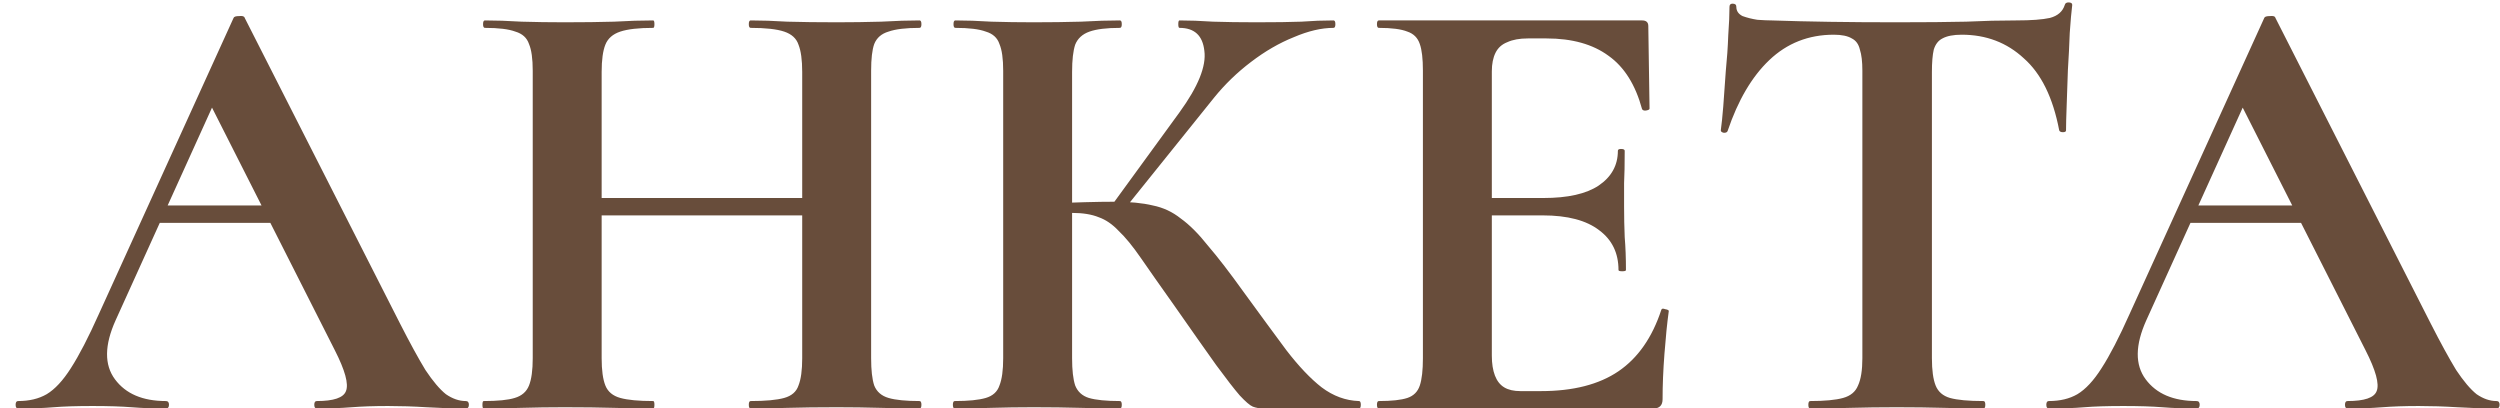 <?xml version="1.0" encoding="UTF-8"?> <svg xmlns="http://www.w3.org/2000/svg" width="153" height="25" viewBox="0 0 153 25" fill="none"><path d="M9.544 13.638L10.114 12.574H17.942L18.208 13.638H9.544ZM28.506 24.544C28.632 24.544 28.696 24.62 28.696 24.772C28.696 24.924 28.632 25 28.506 25C27.746 25 26.948 24.975 26.112 24.924C25.301 24.873 24.516 24.848 23.756 24.848C22.894 24.848 22.147 24.873 21.514 24.924C20.88 24.975 20.171 25 19.386 25C19.284 25 19.234 24.924 19.234 24.772C19.234 24.62 19.284 24.544 19.386 24.544C20.424 24.544 21.02 24.341 21.172 23.936C21.349 23.505 21.121 22.669 20.488 21.428L12.774 6.19L14.636 2.922L7.074 19.604C6.39 21.124 6.377 22.327 7.036 23.214C7.694 24.101 8.733 24.544 10.152 24.544C10.278 24.544 10.342 24.62 10.342 24.772C10.342 24.924 10.278 25 10.152 25C9.392 25 8.695 24.975 8.062 24.924C7.428 24.873 6.63 24.848 5.668 24.848C4.68 24.848 3.882 24.873 3.274 24.924C2.691 24.975 1.969 25 1.108 25C1.006 25 0.956 24.924 0.956 24.772C0.956 24.62 1.006 24.544 1.108 24.544C1.792 24.544 2.374 24.405 2.856 24.126C3.362 23.822 3.856 23.29 4.338 22.53C4.844 21.745 5.414 20.643 6.048 19.224L14.294 1.098C14.319 1.022 14.433 0.984 14.636 0.984C14.838 0.959 14.952 0.997 14.978 1.098L24.478 19.794C25.086 20.985 25.605 21.935 26.036 22.644C26.492 23.328 26.91 23.822 27.29 24.126C27.695 24.405 28.1 24.544 28.506 24.544ZM49.095 4.404C49.095 3.669 49.019 3.112 48.867 2.732C48.74 2.352 48.449 2.086 47.993 1.934C47.537 1.782 46.853 1.706 45.941 1.706C45.865 1.706 45.827 1.63 45.827 1.478C45.827 1.326 45.865 1.25 45.941 1.25C46.6 1.25 47.347 1.275 48.183 1.326C49.044 1.351 50.058 1.364 51.223 1.364C52.135 1.364 53.034 1.351 53.921 1.326C54.833 1.275 55.618 1.25 56.277 1.25C56.353 1.25 56.391 1.326 56.391 1.478C56.391 1.63 56.353 1.706 56.277 1.706C55.441 1.706 54.808 1.782 54.377 1.934C53.946 2.061 53.655 2.314 53.503 2.694C53.376 3.049 53.313 3.593 53.313 4.328V21.922C53.313 22.657 53.376 23.214 53.503 23.594C53.655 23.974 53.946 24.227 54.377 24.354C54.808 24.481 55.441 24.544 56.277 24.544C56.353 24.544 56.391 24.62 56.391 24.772C56.391 24.924 56.353 25 56.277 25C55.618 25 54.833 24.987 53.921 24.962C53.034 24.937 52.135 24.924 51.223 24.924C50.058 24.924 49.044 24.937 48.183 24.962C47.347 24.987 46.6 25 45.941 25C45.865 25 45.827 24.924 45.827 24.772C45.827 24.62 45.865 24.544 45.941 24.544C46.853 24.544 47.537 24.481 47.993 24.354C48.449 24.227 48.74 23.974 48.867 23.594C49.019 23.214 49.095 22.657 49.095 21.922V4.404ZM34.579 13.182V12.118H51.033V13.182H34.579ZM32.603 21.922V4.328C32.603 3.593 32.527 3.049 32.375 2.694C32.248 2.314 31.97 2.061 31.539 1.934C31.134 1.782 30.513 1.706 29.677 1.706C29.601 1.706 29.563 1.63 29.563 1.478C29.563 1.326 29.601 1.25 29.677 1.25C30.336 1.25 31.083 1.275 31.919 1.326C32.755 1.351 33.629 1.364 34.541 1.364C35.706 1.364 36.72 1.351 37.581 1.326C38.468 1.275 39.266 1.25 39.975 1.25C40.026 1.25 40.051 1.326 40.051 1.478C40.051 1.63 40.026 1.706 39.975 1.706C39.088 1.706 38.417 1.782 37.961 1.934C37.505 2.086 37.201 2.352 37.049 2.732C36.897 3.112 36.821 3.669 36.821 4.404V21.922C36.821 22.657 36.897 23.214 37.049 23.594C37.201 23.974 37.505 24.227 37.961 24.354C38.417 24.481 39.088 24.544 39.975 24.544C40.026 24.544 40.051 24.62 40.051 24.772C40.051 24.924 40.026 25 39.975 25C39.24 25 38.442 24.987 37.581 24.962C36.72 24.937 35.706 24.924 34.541 24.924C33.629 24.924 32.742 24.937 31.881 24.962C31.02 24.987 30.26 25 29.601 25C29.55 25 29.525 24.924 29.525 24.772C29.525 24.62 29.55 24.544 29.601 24.544C30.462 24.544 31.096 24.481 31.501 24.354C31.932 24.227 32.223 23.974 32.375 23.594C32.527 23.214 32.603 22.657 32.603 21.922ZM77.317 25C77.088 25 76.873 24.962 76.671 24.886C76.493 24.81 76.227 24.582 75.873 24.202C75.543 23.822 75.062 23.201 74.428 22.34C73.795 21.453 72.921 20.212 71.806 18.616C70.996 17.476 70.337 16.539 69.831 15.804C69.324 15.069 68.868 14.512 68.463 14.132C68.082 13.727 67.677 13.448 67.246 13.296C66.816 13.119 66.271 13.03 65.612 13.03C65.385 13.03 65.144 13.043 64.891 13.068C64.637 13.093 64.371 13.119 64.093 13.144L64.055 12.46C65.802 12.384 67.183 12.346 68.197 12.346C69.134 12.346 69.919 12.422 70.552 12.574C71.186 12.701 71.756 12.967 72.263 13.372C72.794 13.752 73.352 14.309 73.934 15.044C74.543 15.753 75.264 16.691 76.1 17.856C77.114 19.249 77.988 20.44 78.722 21.428C79.483 22.416 80.204 23.176 80.888 23.708C81.598 24.24 82.358 24.519 83.168 24.544C83.245 24.544 83.282 24.62 83.282 24.772C83.282 24.924 83.245 25 83.168 25H77.317ZM58.431 25C58.355 25 58.316 24.924 58.316 24.772C58.316 24.62 58.355 24.544 58.431 24.544C59.267 24.544 59.9 24.481 60.331 24.354C60.761 24.227 61.04 23.974 61.166 23.594C61.319 23.214 61.395 22.657 61.395 21.922V4.328C61.395 3.593 61.319 3.049 61.166 2.694C61.04 2.314 60.761 2.061 60.331 1.934C59.925 1.782 59.304 1.706 58.468 1.706C58.392 1.706 58.355 1.63 58.355 1.478C58.355 1.326 58.392 1.25 58.468 1.25C59.127 1.25 59.862 1.275 60.672 1.326C61.483 1.351 62.344 1.364 63.257 1.364C64.295 1.364 65.258 1.351 66.144 1.326C67.056 1.275 67.855 1.25 68.538 1.25C68.615 1.25 68.653 1.326 68.653 1.478C68.653 1.63 68.615 1.706 68.538 1.706C67.728 1.706 67.107 1.782 66.677 1.934C66.246 2.086 65.954 2.352 65.802 2.732C65.676 3.112 65.612 3.669 65.612 4.404V21.922C65.612 22.657 65.676 23.214 65.802 23.594C65.954 23.974 66.233 24.227 66.638 24.354C67.069 24.481 67.703 24.544 68.538 24.544C68.615 24.544 68.653 24.62 68.653 24.772C68.653 24.924 68.615 25 68.538 25C67.829 25 67.031 24.987 66.144 24.962C65.258 24.937 64.295 24.924 63.257 24.924C62.344 24.924 61.471 24.937 60.635 24.962C59.824 24.987 59.089 25 58.431 25ZM68.691 12.954L68.007 12.612L72.186 6.874C73.326 5.303 73.833 4.049 73.707 3.112C73.605 2.175 73.099 1.706 72.186 1.706C72.136 1.706 72.111 1.63 72.111 1.478C72.111 1.326 72.136 1.25 72.186 1.25C72.794 1.25 73.478 1.275 74.239 1.326C74.999 1.351 75.885 1.364 76.898 1.364C78.064 1.364 78.976 1.351 79.635 1.326C80.319 1.275 80.977 1.25 81.611 1.25C81.686 1.25 81.725 1.326 81.725 1.478C81.725 1.63 81.686 1.706 81.611 1.706C80.876 1.706 80.065 1.896 79.178 2.276C78.292 2.631 77.418 3.137 76.556 3.796C75.721 4.429 74.973 5.151 74.314 5.962L68.691 12.954ZM101.18 25H84.384C84.308 25 84.27 24.924 84.27 24.772C84.27 24.62 84.308 24.544 84.384 24.544C85.169 24.544 85.752 24.481 86.132 24.354C86.512 24.227 86.766 23.974 86.892 23.594C87.019 23.214 87.082 22.657 87.082 21.922V4.328C87.082 3.593 87.019 3.049 86.892 2.694C86.766 2.314 86.512 2.061 86.132 1.934C85.752 1.782 85.169 1.706 84.384 1.706C84.308 1.706 84.27 1.63 84.27 1.478C84.27 1.326 84.308 1.25 84.384 1.25H100.496C100.75 1.25 100.876 1.364 100.876 1.592L100.952 6.646C100.952 6.697 100.889 6.735 100.762 6.76C100.636 6.785 100.547 6.76 100.496 6.684C100.091 5.189 99.407 4.1 98.444 3.416C97.481 2.707 96.215 2.352 94.644 2.352H93.504C92.998 2.352 92.579 2.428 92.25 2.58C91.921 2.707 91.68 2.922 91.528 3.226C91.376 3.53 91.3 3.91 91.3 4.366V21.77C91.3 22.251 91.364 22.657 91.49 22.986C91.617 23.315 91.807 23.556 92.06 23.708C92.314 23.86 92.643 23.936 93.048 23.936H94.302C96.278 23.936 97.862 23.531 99.052 22.72C100.243 21.909 101.117 20.655 101.674 18.958C101.7 18.882 101.776 18.869 101.902 18.92C102.054 18.945 102.13 18.983 102.13 19.034C102.029 19.769 101.94 20.643 101.864 21.656C101.788 22.644 101.75 23.569 101.75 24.43C101.75 24.81 101.56 25 101.18 25ZM99.052 16.526C99.052 15.487 98.659 14.677 97.874 14.094C97.089 13.486 95.936 13.182 94.416 13.182H89.286V12.118H94.454C95.949 12.118 97.076 11.865 97.836 11.358C98.621 10.826 99.014 10.117 99.014 9.23C99.014 9.154 99.078 9.116 99.204 9.116C99.356 9.116 99.432 9.154 99.432 9.23C99.432 10.066 99.419 10.725 99.394 11.206C99.394 11.662 99.394 12.143 99.394 12.65C99.394 13.283 99.407 13.904 99.432 14.512C99.483 15.12 99.508 15.791 99.508 16.526C99.508 16.577 99.432 16.602 99.28 16.602C99.128 16.602 99.052 16.577 99.052 16.526ZM112.229 2.124C110.684 2.124 109.366 2.643 108.277 3.682C107.213 4.695 106.364 6.139 105.731 8.014C105.706 8.09 105.63 8.128 105.503 8.128C105.376 8.103 105.313 8.052 105.313 7.976C105.364 7.621 105.414 7.127 105.465 6.494C105.516 5.835 105.566 5.126 105.617 4.366C105.693 3.606 105.744 2.871 105.769 2.162C105.82 1.453 105.845 0.87 105.845 0.414C105.845 0.287 105.908 0.224 106.035 0.224C106.187 0.224 106.263 0.287 106.263 0.414C106.263 0.667 106.39 0.857 106.643 0.984C106.922 1.085 107.226 1.161 107.555 1.212C107.91 1.237 108.201 1.25 108.429 1.25C110.608 1.326 113.154 1.364 116.067 1.364C117.84 1.364 119.259 1.351 120.323 1.326C121.387 1.275 122.413 1.25 123.401 1.25C124.313 1.25 124.997 1.199 125.453 1.098C125.934 0.971 126.238 0.705 126.365 0.3C126.39 0.199 126.466 0.148 126.593 0.148C126.745 0.148 126.821 0.199 126.821 0.3C126.77 0.705 126.72 1.275 126.669 2.01C126.644 2.719 126.606 3.479 126.555 4.29C126.53 5.075 126.504 5.81 126.479 6.494C126.454 7.153 126.441 7.647 126.441 7.976C126.441 8.052 126.378 8.09 126.251 8.09C126.124 8.09 126.048 8.052 126.023 7.976C125.643 5.975 124.921 4.505 123.857 3.568C122.818 2.605 121.552 2.124 120.057 2.124C119.55 2.124 119.158 2.2 118.879 2.352C118.626 2.479 118.448 2.707 118.347 3.036C118.271 3.365 118.233 3.821 118.233 4.404V21.922C118.233 22.657 118.309 23.214 118.461 23.594C118.613 23.974 118.904 24.227 119.335 24.354C119.791 24.481 120.475 24.544 121.387 24.544C121.463 24.544 121.501 24.62 121.501 24.772C121.501 24.924 121.463 25 121.387 25C120.678 25 119.88 24.987 118.993 24.962C118.106 24.937 117.131 24.924 116.067 24.924C115.054 24.924 114.104 24.937 113.217 24.962C112.33 24.987 111.52 25 110.785 25C110.709 25 110.671 24.924 110.671 24.772C110.671 24.62 110.709 24.544 110.785 24.544C111.672 24.544 112.343 24.481 112.799 24.354C113.255 24.227 113.559 23.974 113.711 23.594C113.888 23.214 113.977 22.657 113.977 21.922V4.328C113.977 3.771 113.926 3.34 113.825 3.036C113.749 2.707 113.584 2.479 113.331 2.352C113.078 2.2 112.71 2.124 112.229 2.124ZM133.823 13.638L134.393 12.574H142.221L142.487 13.638H133.823ZM152.785 24.544C152.912 24.544 152.975 24.62 152.975 24.772C152.975 24.924 152.912 25 152.785 25C152.025 25 151.227 24.975 150.391 24.924C149.58 24.873 148.795 24.848 148.035 24.848C147.174 24.848 146.426 24.873 145.793 24.924C145.16 24.975 144.45 25 143.665 25C143.564 25 143.513 24.924 143.513 24.772C143.513 24.62 143.564 24.544 143.665 24.544C144.704 24.544 145.299 24.341 145.451 23.936C145.628 23.505 145.4 22.669 144.767 21.428L137.053 6.19L138.915 2.922L131.353 19.604C130.669 21.124 130.656 22.327 131.315 23.214C131.974 24.101 133.012 24.544 134.431 24.544C134.558 24.544 134.621 24.62 134.621 24.772C134.621 24.924 134.558 25 134.431 25C133.671 25 132.974 24.975 132.341 24.924C131.708 24.873 130.91 24.848 129.947 24.848C128.959 24.848 128.161 24.873 127.553 24.924C126.97 24.975 126.248 25 125.387 25C125.286 25 125.235 24.924 125.235 24.772C125.235 24.62 125.286 24.544 125.387 24.544C126.071 24.544 126.654 24.405 127.135 24.126C127.642 23.822 128.136 23.29 128.617 22.53C129.124 21.745 129.694 20.643 130.327 19.224L138.573 1.098C138.598 1.022 138.712 0.984 138.915 0.984C139.118 0.959 139.232 0.997 139.257 1.098L148.757 19.794C149.365 20.985 149.884 21.935 150.315 22.644C150.771 23.328 151.189 23.822 151.569 24.126C151.974 24.405 152.38 24.544 152.785 24.544Z" fill="#684D3B"></path></svg> 